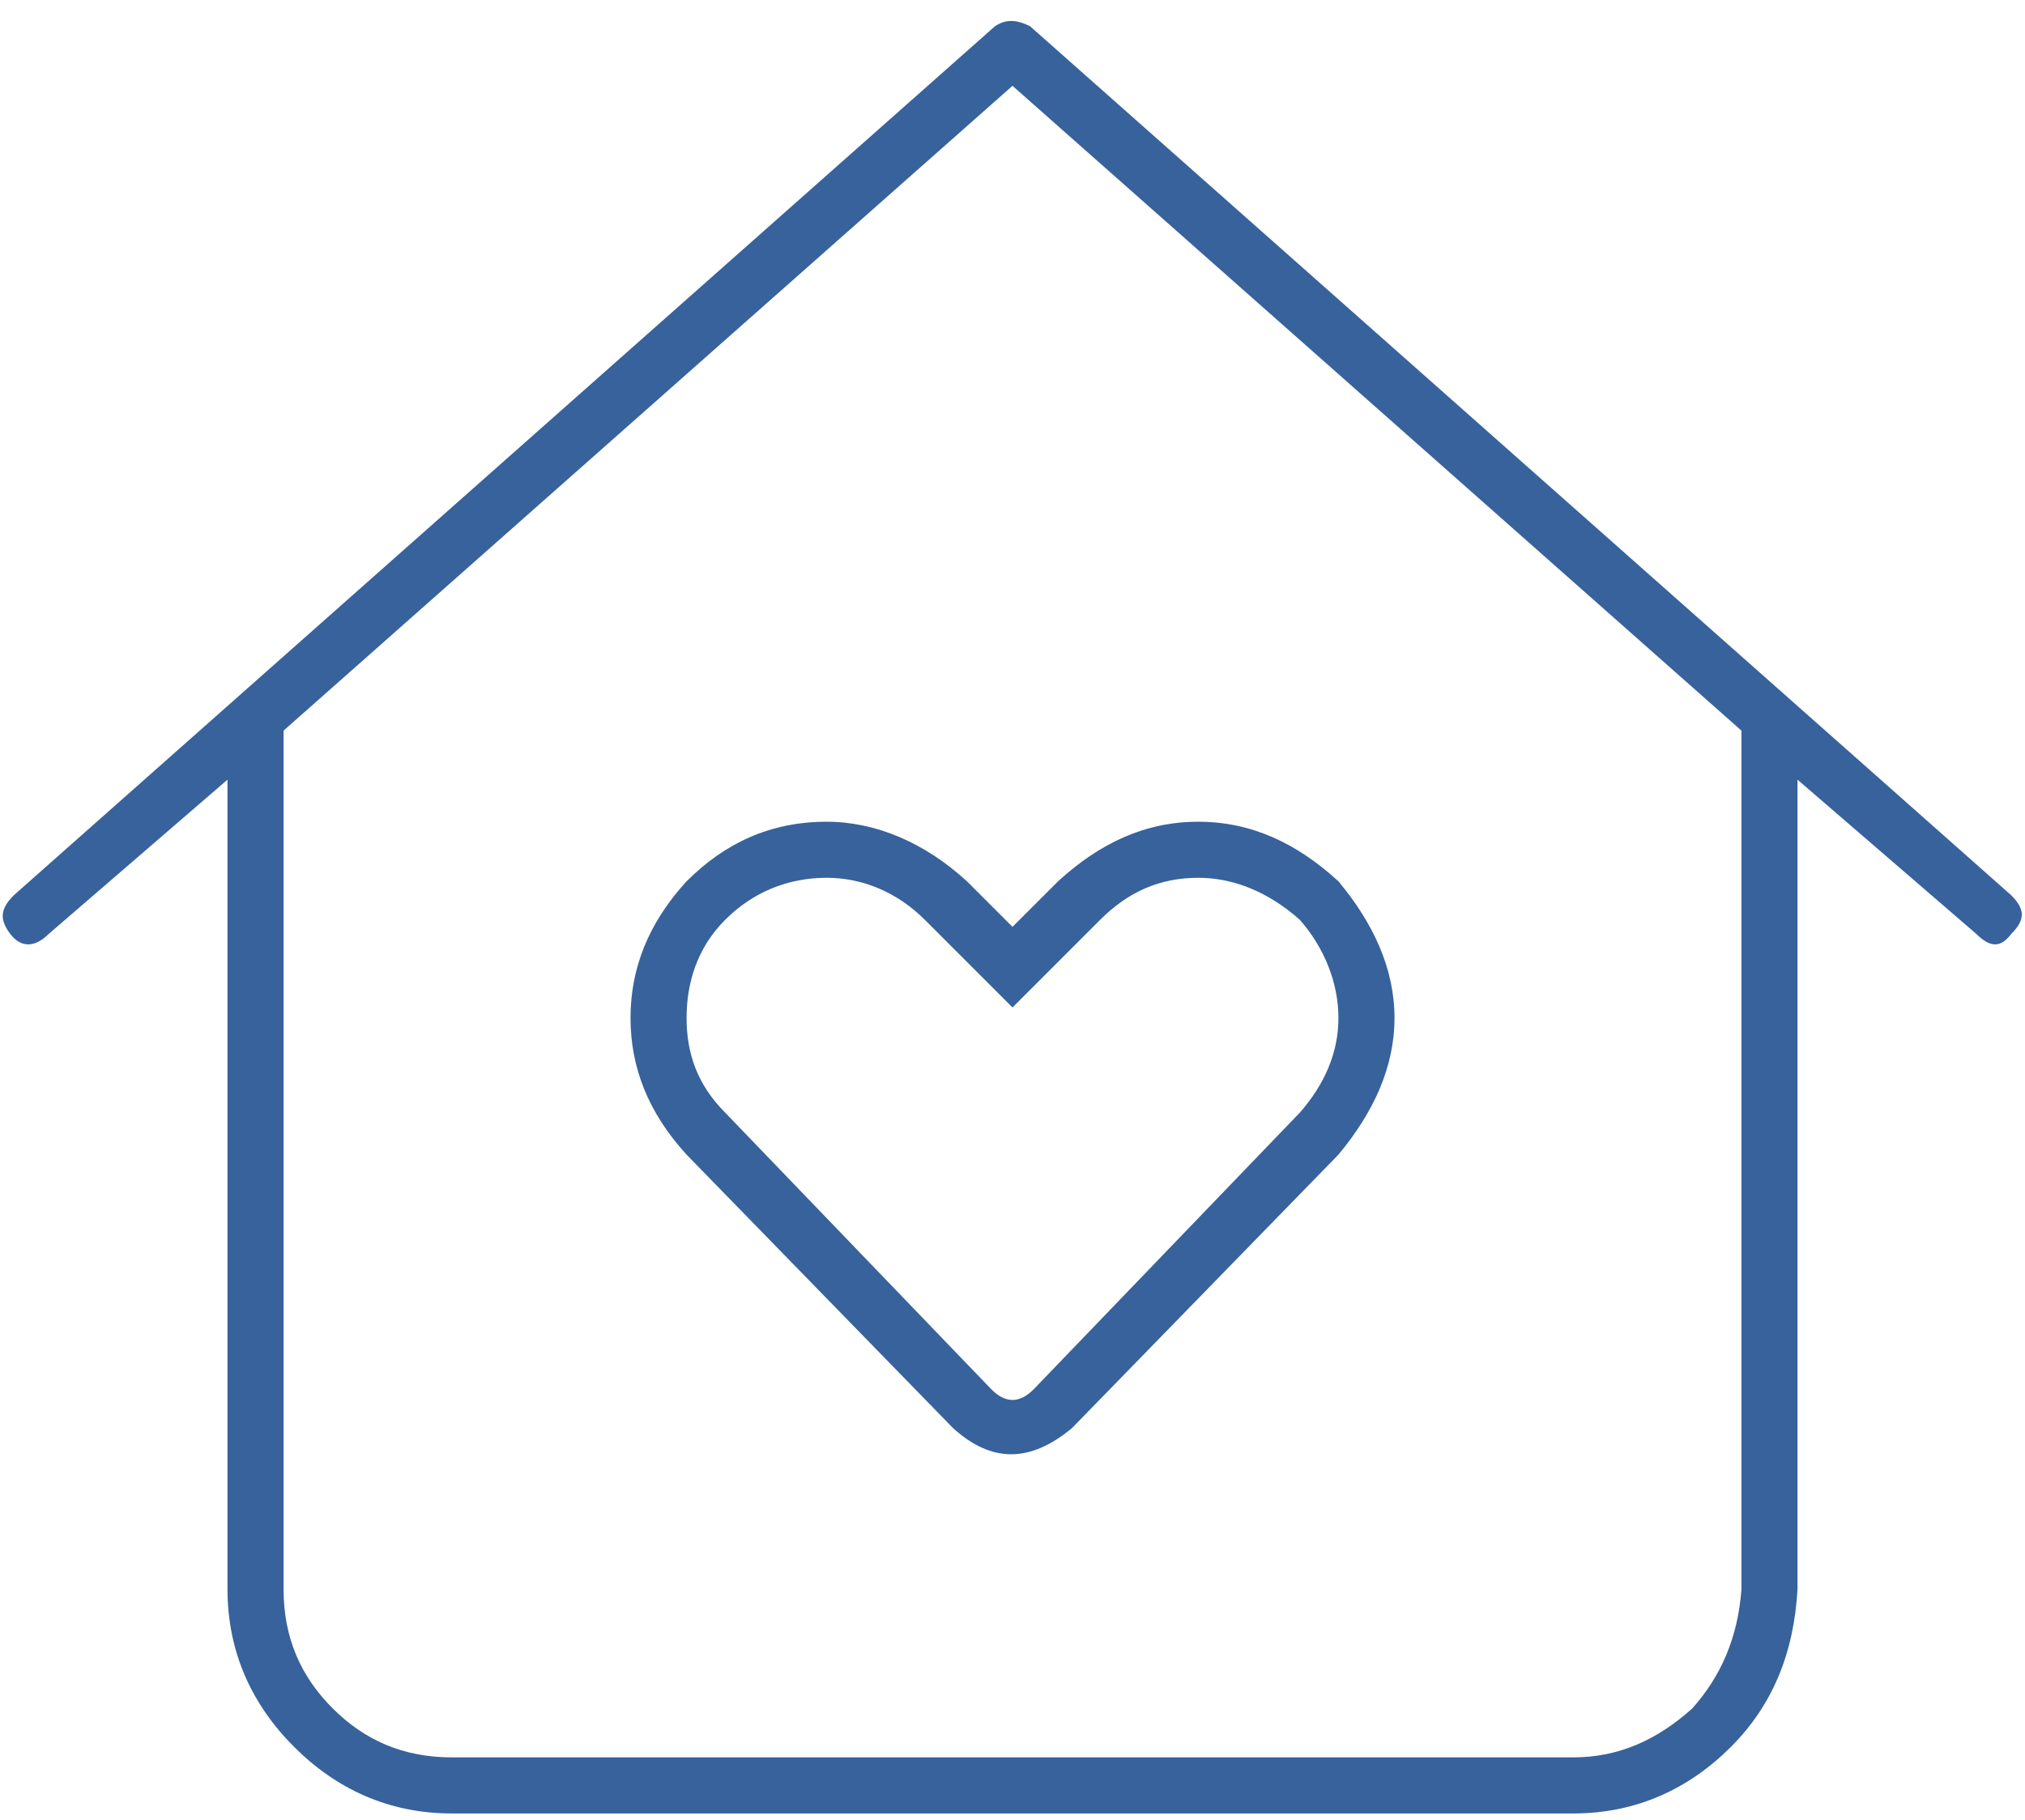 <svg width="79" height="71" viewBox="0 0 79 71" fill="none" xmlns="http://www.w3.org/2000/svg">
<path d="M39.5 36.16L37.723 34.383C36.082 32.879 34.168 32.059 32.254 32.059C30.067 32.059 28.289 32.879 26.785 34.383C25.282 36.023 24.598 37.801 24.598 39.715C24.598 41.629 25.282 43.406 26.785 45.047L37.176 55.711C38.68 57.078 40.184 57.078 41.825 55.711L52.215 45.047C53.582 43.406 54.403 41.629 54.403 39.715C54.403 37.801 53.582 36.023 52.215 34.383C50.575 32.879 48.797 32.059 46.746 32.059C44.696 32.059 42.918 32.879 41.278 34.383L39.5 36.16ZM28.289 43.406C27.196 42.312 26.785 41.082 26.785 39.715C26.785 38.348 27.196 36.98 28.289 35.887C29.383 34.793 30.75 34.246 32.254 34.246C33.621 34.246 34.989 34.793 36.082 35.887L39.5 39.305L42.918 35.887C44.012 34.793 45.243 34.246 46.746 34.246C48.114 34.246 49.481 34.793 50.711 35.887C51.668 36.98 52.215 38.348 52.215 39.715C52.215 41.082 51.668 42.312 50.711 43.406L40.321 54.207C39.774 54.754 39.227 54.754 38.68 54.207L28.289 43.406ZM78.465 34.93L40.184 1.023C39.637 0.75 39.227 0.75 38.817 1.023L0.536 34.93C-0.011 35.477 -0.011 35.887 0.399 36.434C0.809 36.98 1.356 36.98 1.903 36.434L8.875 30.418V62C8.875 64.461 9.832 66.512 11.473 68.152C13.114 69.793 15.164 70.75 17.625 70.75H61.375C63.836 70.75 65.887 69.793 67.528 68.152C69.168 66.512 69.989 64.461 70.125 62V30.418L77.098 36.434C77.645 36.98 78.055 36.98 78.465 36.434C79.012 35.887 79.012 35.477 78.465 34.93ZM17.625 68.562C15.711 68.562 14.207 67.879 12.977 66.648C11.746 65.418 11.063 63.914 11.063 62V28.504L39.5 3.348L67.938 28.504V62C67.801 63.914 67.118 65.418 66.024 66.648C64.657 67.879 63.153 68.562 61.375 68.562H17.625Z" fill="#37629C"/>
</svg>
